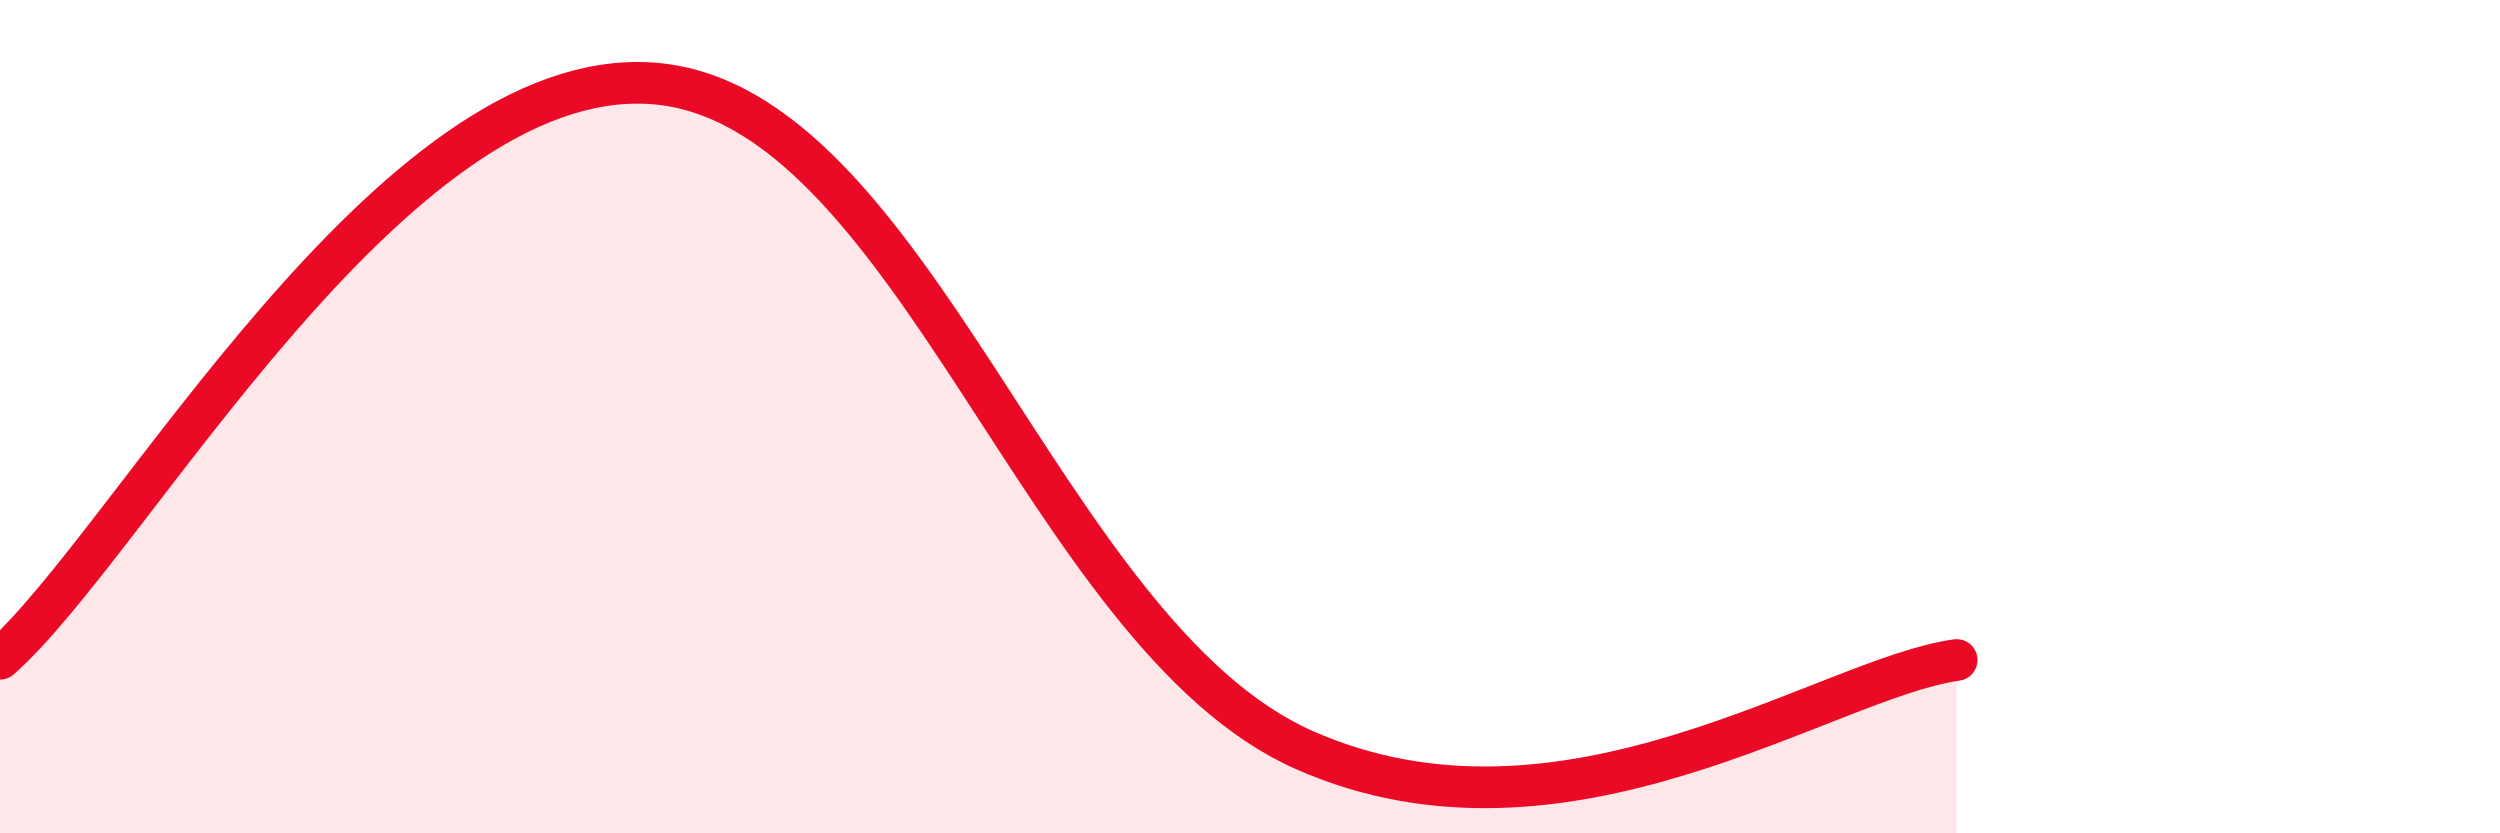 
    <svg width="60" height="20" viewBox="0 0 60 20" xmlns="http://www.w3.org/2000/svg">
      <path
        d="M 0,15.81 C 3.13,13.05 9.39,1.56 15.65,2 C 21.91,2.44 25.04,15.23 31.3,18 C 37.56,20.77 43.83,16.27 46.96,15.84L46.96 20L0 20Z"
        fill="#EB0A25"
        opacity="0.1"
        stroke-linecap="round"
        stroke-linejoin="round"
      />
      <path
        d="M 0,15.81 C 3.13,13.05 9.39,1.56 15.65,2 C 21.91,2.44 25.04,15.23 31.3,18 C 37.56,20.77 43.83,16.27 46.96,15.84"
        stroke="#EB0A25"
        stroke-width="1"
        fill="none"
        stroke-linecap="round"
        stroke-linejoin="round"
      />
    </svg>
  